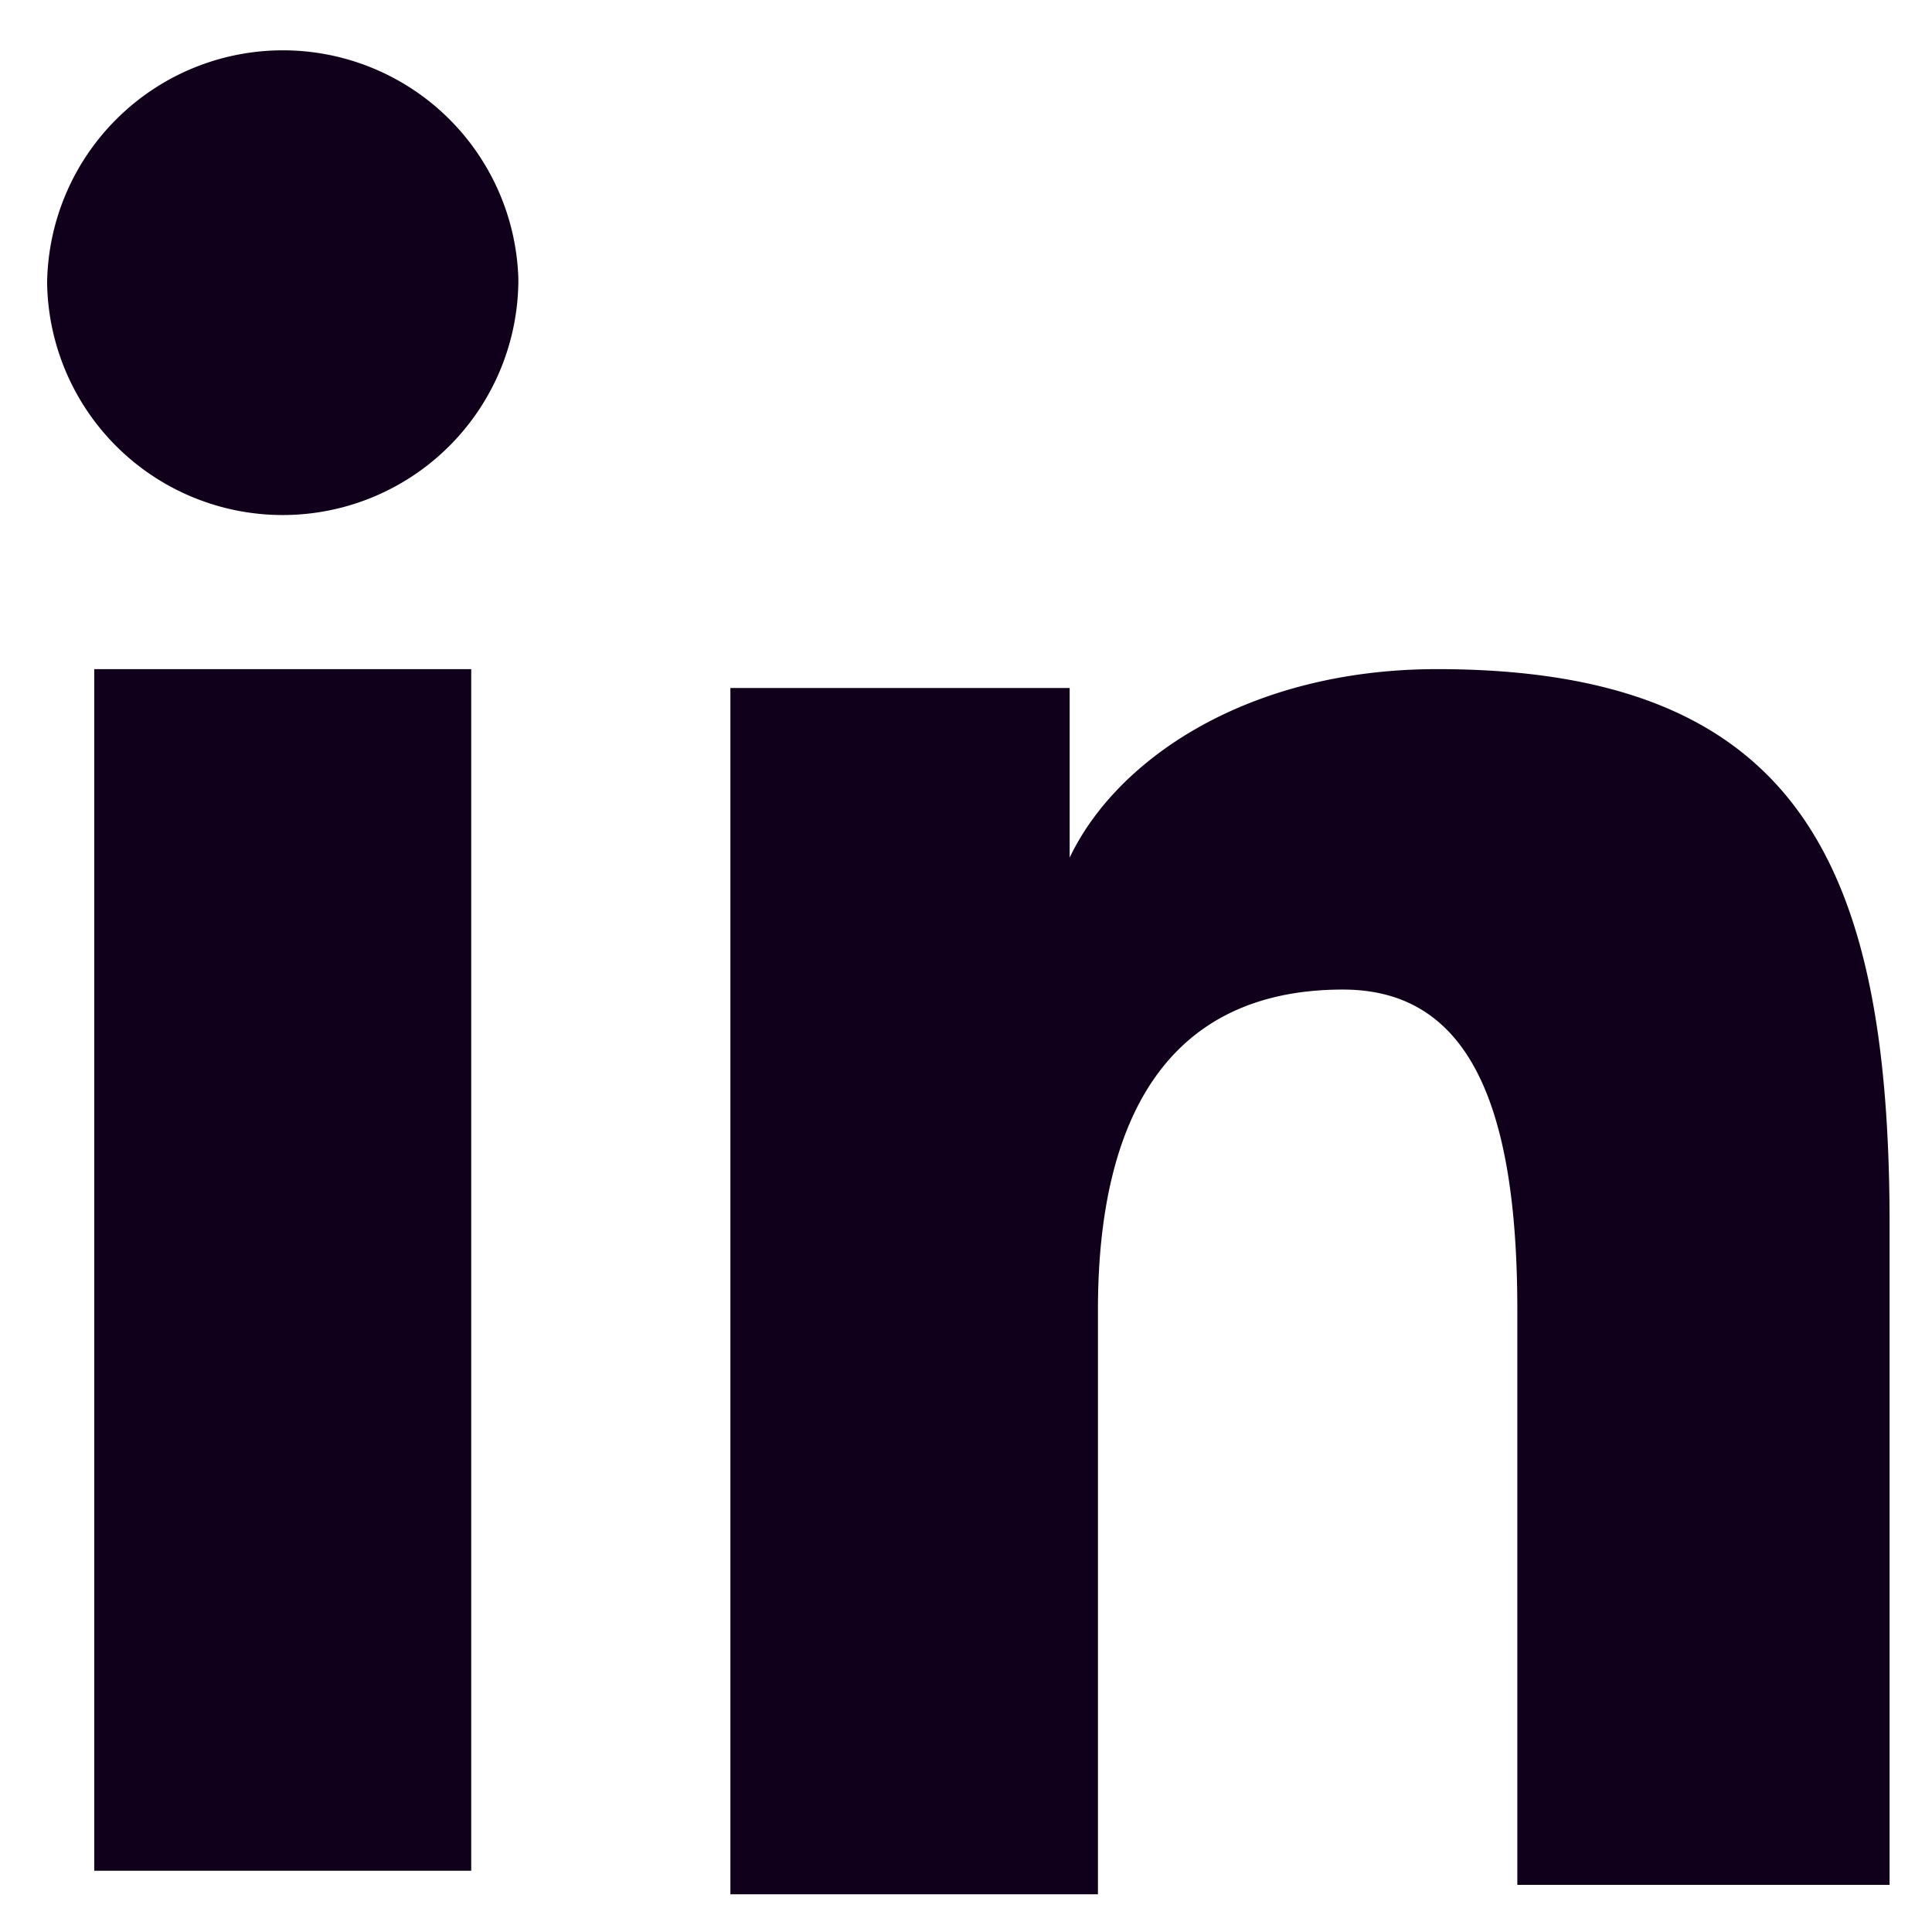 <?xml version="1.0" encoding="UTF-8"?> <svg xmlns="http://www.w3.org/2000/svg" width="41" height="41" fill="none"><path fill-rule="evenodd" clip-rule="evenodd" d="M15.5 14.6h7.2v3.6c1-2.1 3.8-4 7.8-4 7.7 0 9.6 4.2 9.6 11.8v14h-7.9V27.8c0-4.3-1-6.8-3.7-6.8-3.7 0-5.2 2.7-5.2 6.8v12.4h-7.8V14.6ZM2 39.7H10V14.2H2v25.5ZM11 6a5 5 0 0 1-1.5 3.5A5 5 0 0 1 1 6a5 5 0 0 1 1.5-3.5A5 5 0 0 1 11 5.9Z" fill="#11001C"></path></svg> 